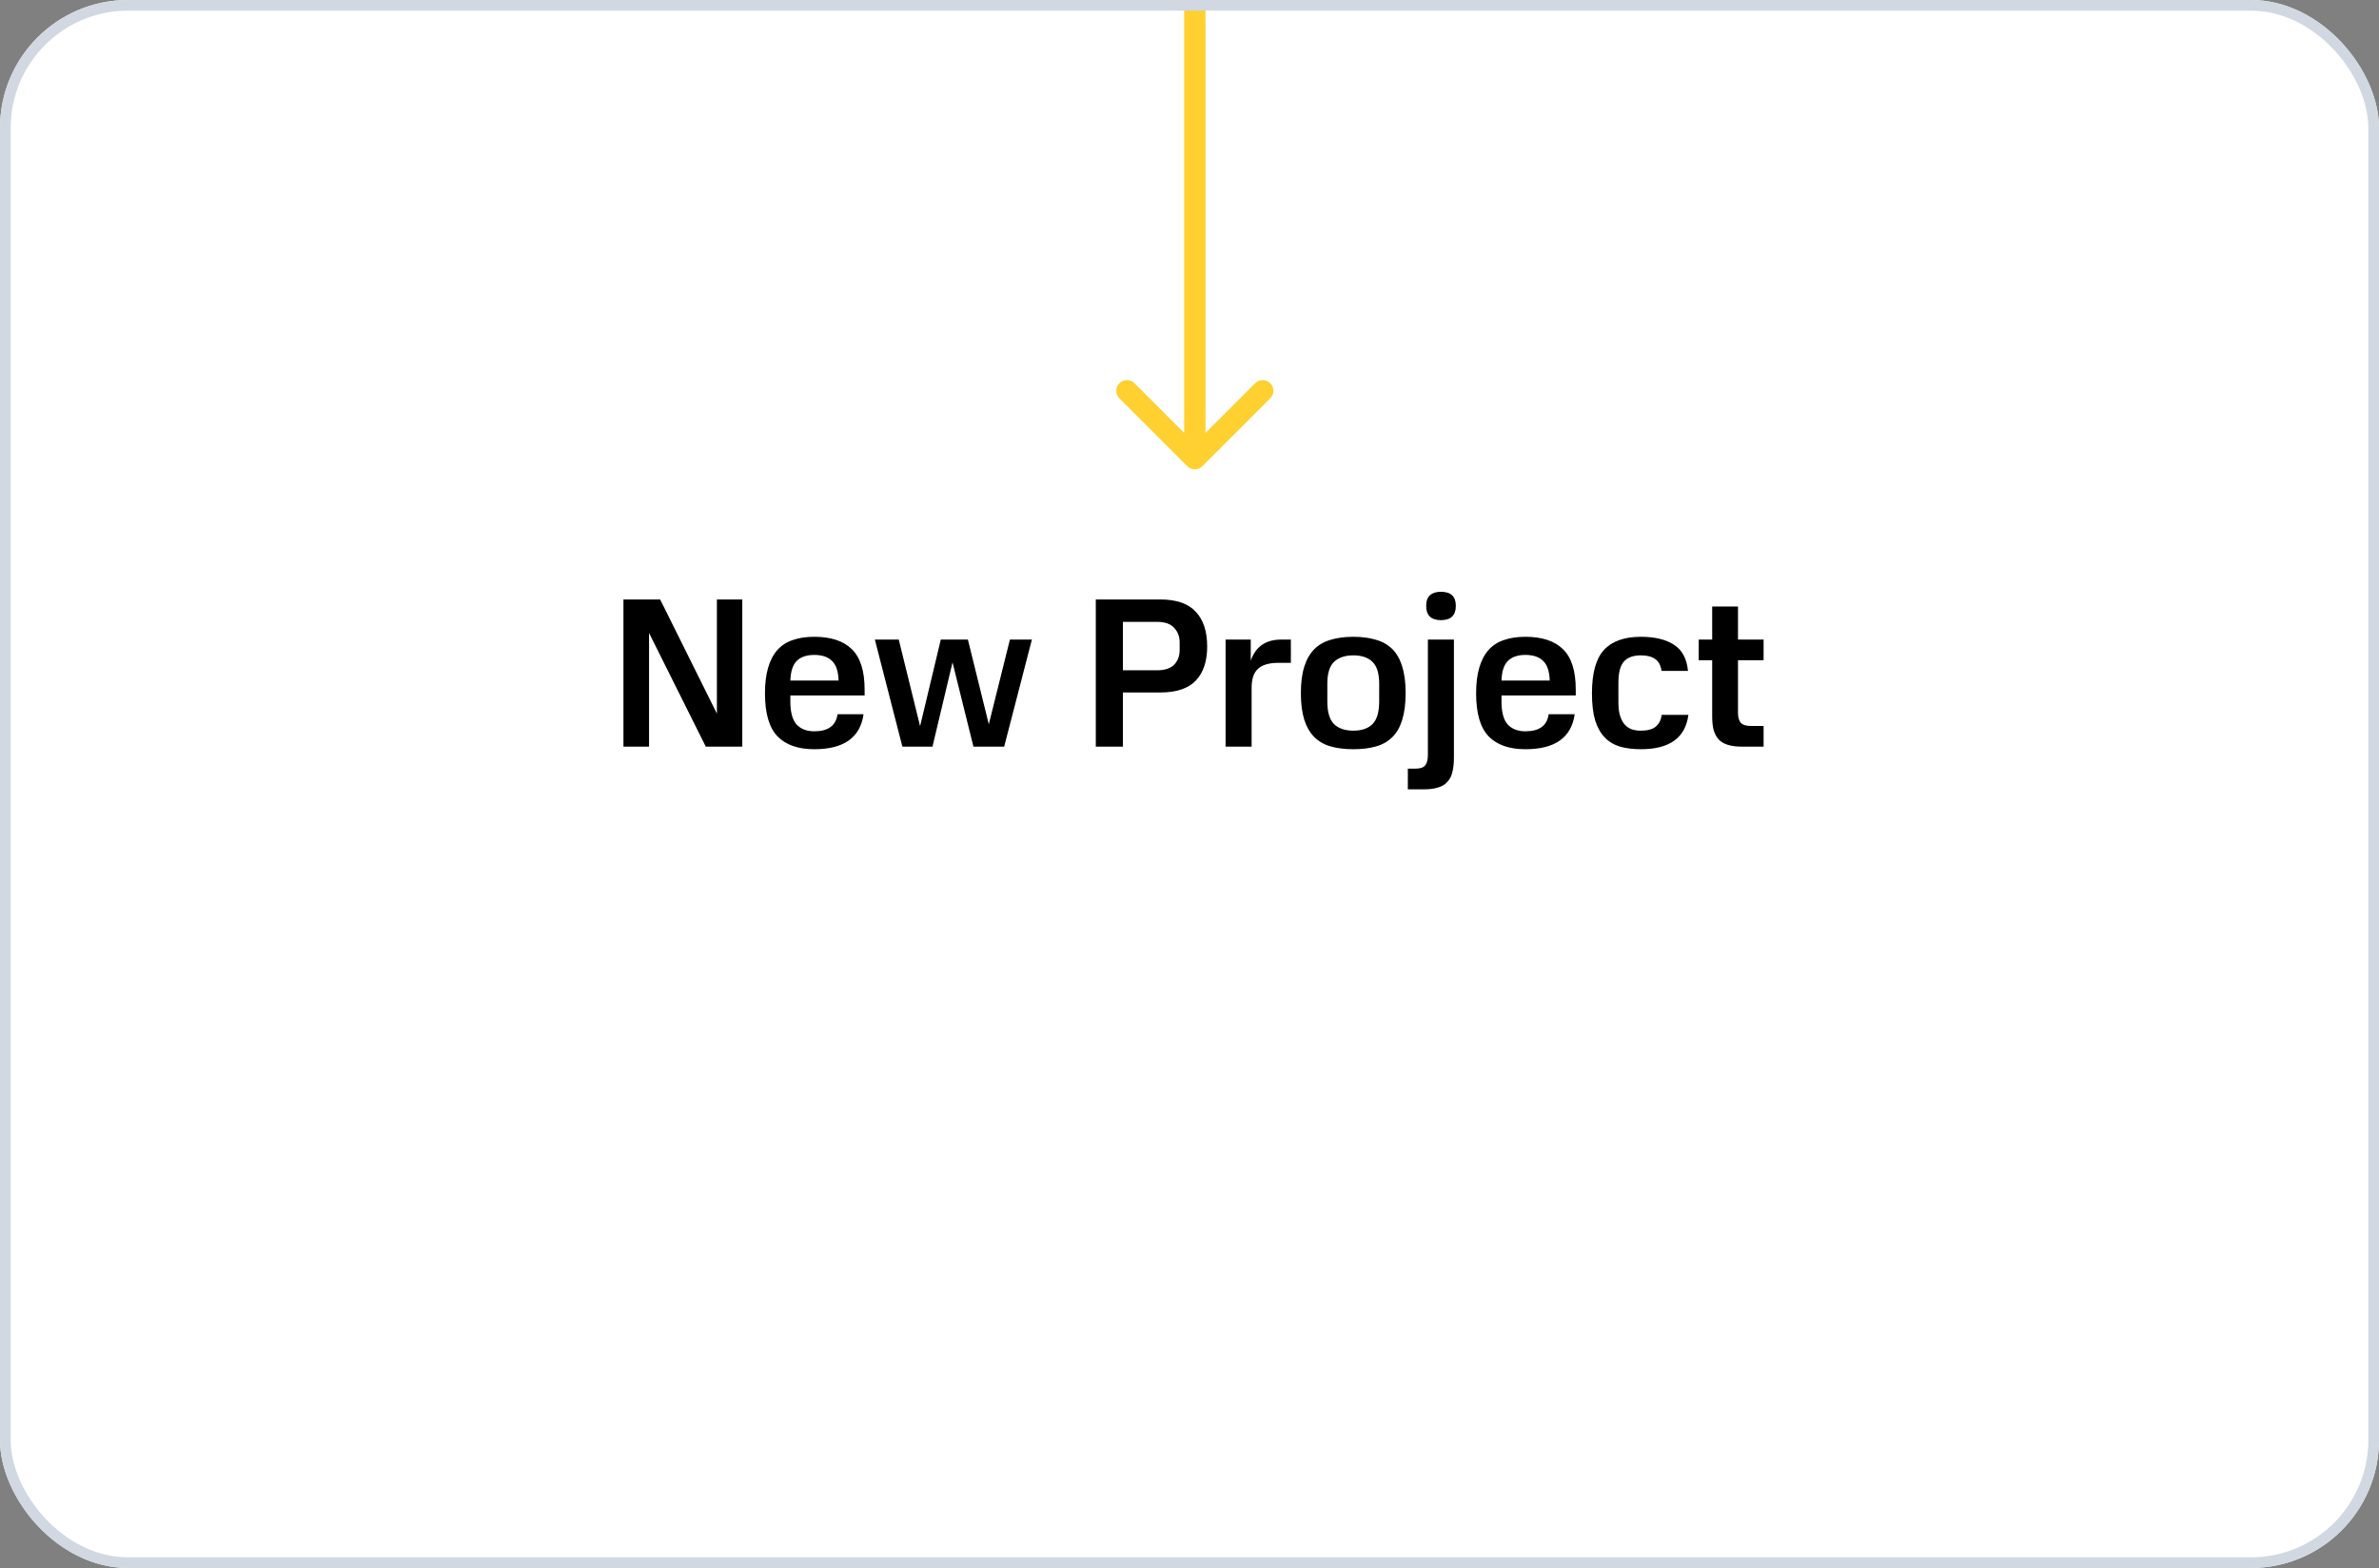<?xml version="1.0" encoding="UTF-8"?> <svg xmlns="http://www.w3.org/2000/svg" width="223" height="147" viewBox="0 0 223 147" fill="none"><rect x="0" y="0" width="223" height="147" fill="#808080" stroke="none"/> <g clip-path="url(#clip0_717_9872)"> <rect width="223" height="147" rx="12" fill="white"></rect> <path d="M60.84 59.34V70H58.44V56.2H61.88L67.2 66.9V56.2H69.58V70H66.16L60.84 59.34ZM71.706 65C71.706 64.053 71.806 63.247 72.006 62.58C72.206 61.9 72.5 61.347 72.886 60.92C73.273 60.493 73.753 60.187 74.326 60C74.9 59.8 75.566 59.7 76.326 59.7C77.886 59.7 79.06 60.087 79.846 60.86C80.646 61.633 81.046 62.893 81.046 64.64V65.2H74.086V65.78C74.086 66.767 74.28 67.48 74.666 67.92C75.066 68.347 75.62 68.56 76.326 68.56C77.633 68.56 78.36 68.027 78.506 66.96H80.946C80.64 69.147 79.1 70.24 76.326 70.24C74.82 70.24 73.673 69.84 72.886 69.04C72.1 68.227 71.706 66.88 71.706 65ZM76.326 61.4C75.606 61.4 75.06 61.587 74.686 61.96C74.313 62.333 74.113 62.947 74.086 63.8H78.606C78.58 62.933 78.373 62.32 77.986 61.96C77.613 61.587 77.06 61.4 76.326 61.4ZM89.287 62.1L87.407 70H84.587L82.007 59.96H84.247L86.247 68.08L88.187 59.96H90.727L92.687 67.9L94.667 59.96H96.727L94.127 70H91.247L89.287 62.1ZM108.757 56.2C110.277 56.2 111.391 56.587 112.097 57.36C112.804 58.12 113.157 59.2 113.157 60.6C113.157 61.987 112.804 63.053 112.097 63.8C111.391 64.547 110.277 64.92 108.757 64.92H105.257V70H102.717V56.2H108.757ZM110.577 60.22C110.577 59.673 110.404 59.22 110.057 58.86C109.724 58.487 109.191 58.3 108.457 58.3H105.257V62.84H108.457C109.177 62.84 109.711 62.667 110.057 62.32C110.404 61.96 110.577 61.5 110.577 60.94V60.22ZM117.242 59.96V61.94C117.695 60.62 118.648 59.96 120.102 59.96H121.002V62.14H119.862C118.968 62.14 118.322 62.327 117.922 62.7C117.522 63.06 117.322 63.66 117.322 64.5V70H114.882V59.96H117.242ZM129.28 64.1C129.28 63.14 129.073 62.46 128.66 62.06C128.247 61.647 127.647 61.44 126.86 61.44C126.073 61.44 125.467 61.647 125.04 62.06C124.627 62.46 124.42 63.14 124.42 64.1V65.78C124.42 66.753 124.627 67.453 125.04 67.88C125.467 68.293 126.073 68.5 126.86 68.5C127.647 68.5 128.247 68.293 128.66 67.88C129.073 67.453 129.28 66.753 129.28 65.78V64.1ZM121.94 64.98C121.94 63.993 122.047 63.167 122.26 62.5C122.473 61.82 122.787 61.273 123.2 60.86C123.613 60.447 124.127 60.153 124.74 59.98C125.353 59.793 126.06 59.7 126.86 59.7C127.66 59.7 128.367 59.793 128.98 59.98C129.593 60.153 130.107 60.447 130.52 60.86C130.933 61.273 131.24 61.82 131.44 62.5C131.653 63.167 131.76 63.993 131.76 64.98C131.76 65.967 131.653 66.8 131.44 67.48C131.24 68.147 130.933 68.687 130.52 69.1C130.107 69.513 129.593 69.807 128.98 69.98C128.367 70.153 127.66 70.24 126.86 70.24C126.06 70.24 125.353 70.153 124.74 69.98C124.127 69.807 123.613 69.513 123.2 69.1C122.787 68.687 122.473 68.147 122.26 67.48C122.047 66.8 121.94 65.967 121.94 64.98ZM133.686 56.8C133.686 56.347 133.806 56.013 134.046 55.8C134.286 55.587 134.626 55.48 135.066 55.48C136 55.48 136.466 55.92 136.466 56.8C136.466 57.693 136 58.14 135.066 58.14C134.626 58.14 134.286 58.033 134.046 57.82C133.806 57.593 133.686 57.253 133.686 56.8ZM132.706 72.06C133.146 72.06 133.446 71.953 133.606 71.74C133.766 71.527 133.846 71.207 133.846 70.78V59.96H136.286V71.02C136.286 71.54 136.24 71.987 136.146 72.36C136.066 72.733 135.913 73.04 135.686 73.28C135.473 73.533 135.186 73.713 134.826 73.82C134.466 73.94 134.02 74 133.486 74H131.966V72.06H132.706ZM138.366 65C138.366 64.053 138.466 63.247 138.666 62.58C138.866 61.9 139.16 61.347 139.546 60.92C139.933 60.493 140.413 60.187 140.986 60C141.56 59.8 142.226 59.7 142.986 59.7C144.546 59.7 145.72 60.087 146.506 60.86C147.306 61.633 147.706 62.893 147.706 64.64V65.2H140.746V65.78C140.746 66.767 140.94 67.48 141.326 67.92C141.726 68.347 142.28 68.56 142.986 68.56C144.293 68.56 145.02 68.027 145.166 66.96H147.606C147.3 69.147 145.76 70.24 142.986 70.24C141.48 70.24 140.333 69.84 139.546 69.04C138.76 68.227 138.366 66.88 138.366 65ZM142.986 61.4C142.266 61.4 141.72 61.587 141.346 61.96C140.973 62.333 140.773 62.947 140.746 63.8H145.266C145.24 62.933 145.033 62.32 144.646 61.96C144.273 61.587 143.72 61.4 142.986 61.4ZM149.225 65C149.225 63.107 149.599 61.753 150.345 60.94C151.105 60.113 152.259 59.7 153.805 59.7C155.112 59.7 156.145 59.947 156.905 60.44C157.679 60.933 158.119 61.753 158.225 62.9H155.745C155.679 62.38 155.479 62.007 155.145 61.78C154.825 61.553 154.379 61.44 153.805 61.44C153.085 61.44 152.552 61.64 152.205 62.04C151.872 62.427 151.705 63.08 151.705 64V65.9C151.705 66.38 151.759 66.787 151.865 67.12C151.972 67.453 152.119 67.727 152.305 67.94C152.492 68.14 152.712 68.287 152.965 68.38C153.219 68.46 153.499 68.5 153.805 68.5C154.445 68.5 154.912 68.373 155.205 68.12C155.512 67.867 155.699 67.5 155.765 67.02H158.265C157.985 69.167 156.499 70.24 153.805 70.24C153.085 70.24 152.439 70.16 151.865 70C151.292 69.827 150.812 69.54 150.425 69.14C150.039 68.74 149.739 68.207 149.525 67.54C149.325 66.86 149.225 66.013 149.225 65ZM159.234 59.96H160.494V56.86H162.914V59.96H165.314V61.9H162.914V66.82C162.914 67.247 163.001 67.56 163.174 67.76C163.361 67.96 163.674 68.06 164.114 68.06H165.314V70H163.334C162.801 70 162.354 69.947 161.994 69.84C161.634 69.733 161.341 69.567 161.114 69.34C160.901 69.1 160.741 68.807 160.634 68.46C160.541 68.1 160.494 67.667 160.494 67.16V61.9H159.234V59.96Z" fill="black"></path> <path d="M111.293 43.707C111.683 44.098 112.317 44.098 112.707 43.707L119.071 37.343C119.462 36.953 119.462 36.319 119.071 35.929C118.681 35.538 118.047 35.538 117.657 35.929L112 41.586L106.343 35.929C105.953 35.538 105.319 35.538 104.929 35.929C104.538 36.319 104.538 36.953 104.929 37.343L111.293 43.707ZM111 -44L111 43L113 43L113 -44L111 -44Z" fill="#FFD02F"></path> </g> <rect x="0.5" y="0.5" width="222" height="146" rx="11.5" stroke="#D1D8E1"></rect> <defs> <clipPath id="clip0_717_9872"> <rect width="223" height="147" rx="12" fill="white"></rect> </clipPath> </defs> </svg> 